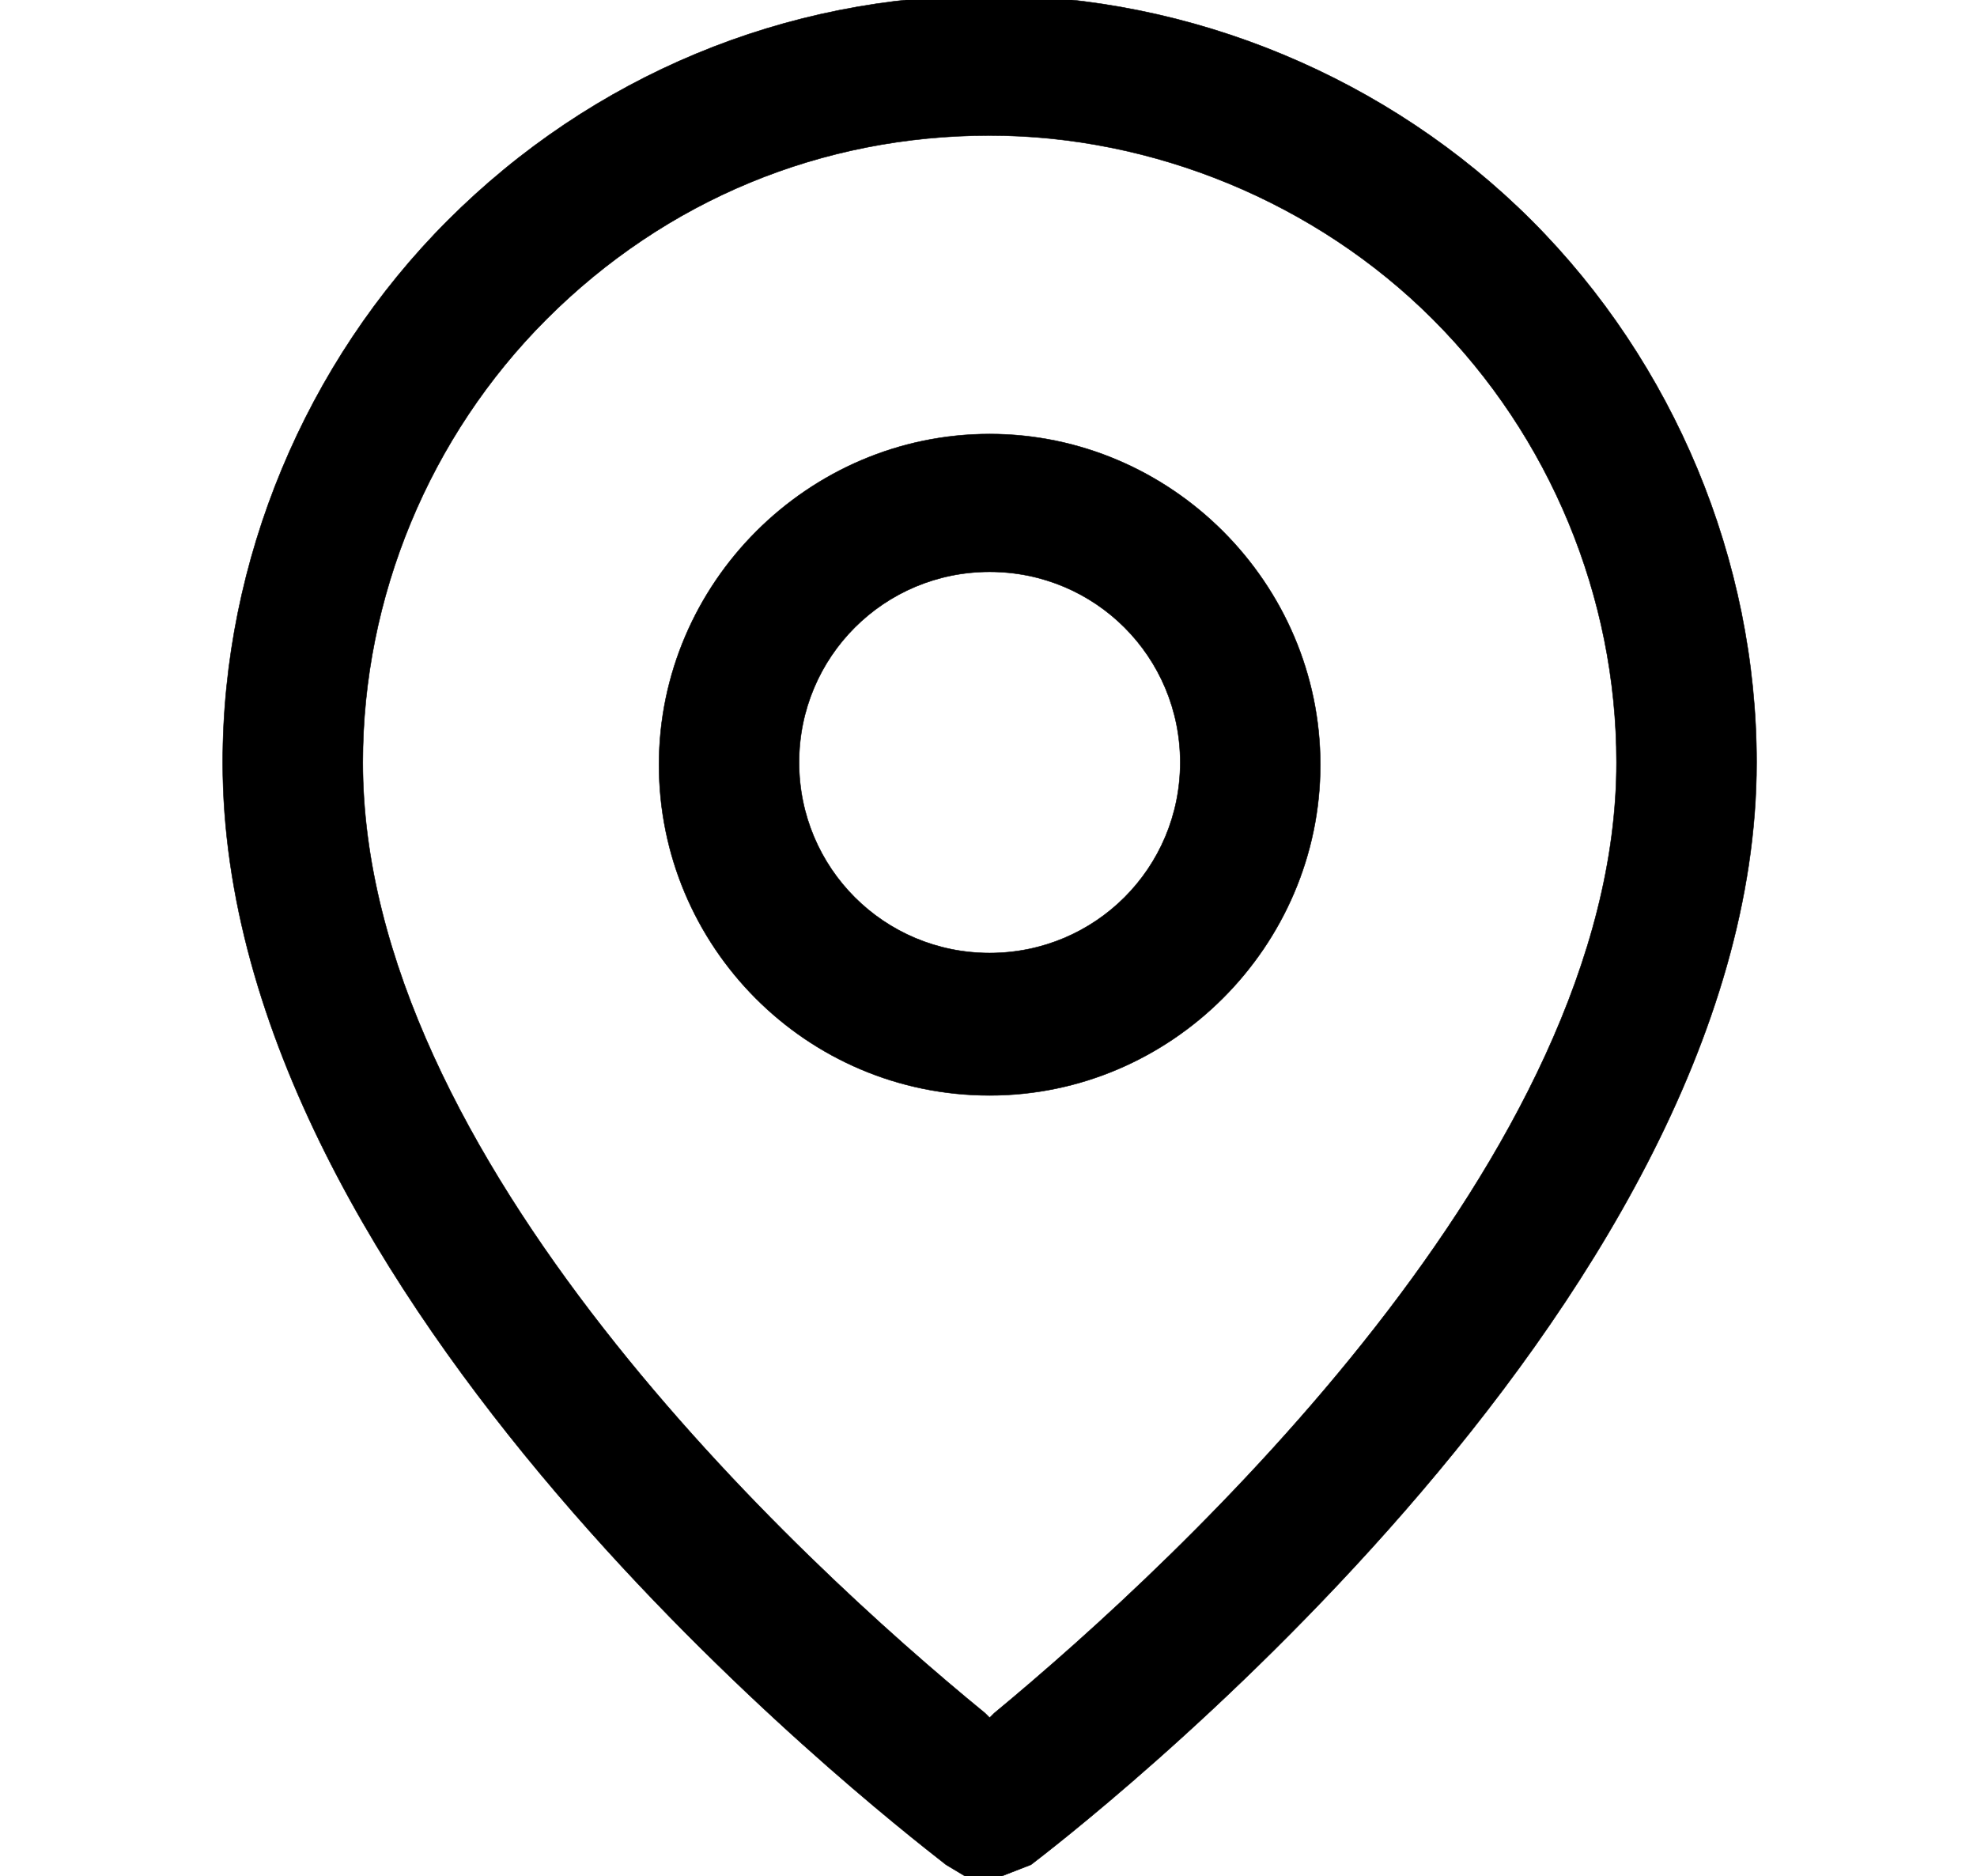 <?xml version="1.0" encoding="UTF-8"?> <svg xmlns="http://www.w3.org/2000/svg" xmlns:xlink="http://www.w3.org/1999/xlink" version="1.1" x="0px" y="0px" viewBox="0 0 86.1 81.7" style="enable-background:new 0 0 86.1 81.7;" xml:space="preserve"> <style type="text/css"> .st0{display:none;} .st1{display:inline;fill-rule:evenodd;clip-rule:evenodd;stroke:#FFFFFF;stroke-width:2.000000e-02;stroke-miterlimit:10;} .st2{display:inline;} .st3{stroke:#000000;stroke-width:2.000000e-02;stroke-miterlimit:10;} </style> <g id="Слой_1" class="st0"> <path class="st1" d="M11,3.5c5.4-5.3,14.2-4.4,18.7,1.6l5.6,7.4c3.7,4.9,3.3,11.7-1,16l-1.1,1.1c-0.1,0.4-0.1,0.9,0,1.4 c0.3,1.8,1.8,5.6,8.1,11.9c6.3,6.3,10.1,7.8,12,8.1c0.5,0.1,0.9,0.1,1.4,0l1.8-1.8c3.9-3.8,9.8-4.6,14.6-2l8.4,4.6 c7.2,3.9,9.1,13.7,3.1,19.6l-6.3,6.2c-2,2-4.6,3.6-7.9,3.9c-8,0.7-26.6-0.2-46.2-19.7C4,43.7,0.5,27.9,0,20c-0.2-3.9,1.6-7.3,4-9.6 L11,3.5z M24.4,9.1c-2.2-3-6.4-3.2-8.8-0.9l-6.9,6.9c-1.5,1.4-2.2,3-2.1,4.6C7,25.9,9.8,40.2,26.9,57.2 C44.9,75,61.4,75.5,67.8,74.9c1.3-0.1,2.6-0.8,3.8-2l6.3-6.2c2.6-2.5,2-7.2-1.6-9.1L67.8,53c-2.3-1.3-5.1-0.8-6.8,0.8l-2,2 l-2.3-2.3c2.3,2.3,2.3,2.4,2.3,2.4l0,0l0,0l0,0L59,55.9c-0.2,0.2-0.4,0.3-0.6,0.5c-0.4,0.2-0.8,0.5-1.4,0.7 c-1.2,0.4-2.8,0.7-4.7,0.4c-3.8-0.6-8.9-3.2-15.6-9.9c-6.7-6.7-9.4-11.7-10-15.6c-0.3-2-0.1-3.5,0.4-4.7c0.2-0.7,0.6-1.3,1.1-1.9 l0.1-0.2l0.1-0.1l0,0l0,0l0,0l1.3-1.3c1.9-1.9,2.2-5,0.4-7.4L24.4,9.1z"></path> </g> <g id="Слой_2" class="st0"> <g class="st2"> <g> <path d="M43.2,45.9c-0.6,0-1.2-0.2-1.7-0.5l-20.1-14c-1.4-1-1.7-2.8-0.7-4.2c1-1.4,2.8-1.7,4.2-0.7l18.3,12.8l18.3-12.8 c1.4-1,3.2-0.6,4.2,0.7c1,1.4,0.6,3.2-0.7,4.2L45,45.3C44.4,45.7,43.8,45.9,43.2,45.9z"></path> </g> <g> <path d="M75.3,71.9H11.1c-2.9,0-5.7-1.1-7.8-3.2c-2.1-2.1-3.2-4.9-3.2-7.8V20.8c0-2.9,1.1-5.7,3.2-7.8c2.1-2.1,4.9-3.2,7.8-3.2 h64.2c3,0,5.7,1.1,7.8,3.2c2.1,2.1,3.2,4.9,3.2,7.8v40.1c0,2.9-1.1,5.7-3.2,7.8C81.1,70.8,78.3,71.9,75.3,71.9z M11.1,15.8 c-1.3,0-2.6,0.5-3.5,1.5c-0.9,0.9-1.5,2.2-1.5,3.6v40.1c0,1.3,0.5,2.6,1.5,3.5c0.9,0.9,2.2,1.5,3.5,1.5h64.2 c1.3,0,2.6-0.5,3.5-1.5c0.9-0.9,1.5-2.2,1.5-3.5V20.8c0-1.3-0.5-2.6-1.5-3.6c-0.9-0.9-2.2-1.5-3.5-1.5H11.1z"></path> </g> </g> </g> <g id="Слой_3"> <g> <g> <path class="st3" d="M42.8,79c-1.2-0.9-30.5-23.2-30.5-45.8c0-8.1,3.3-16,9-21.7c5.8-5.8,13.5-9,21.7-9c8.1,0,16,3.3,21.7,9 c5.7,5.7,9,13.6,9,21.7c0,22.5-29.2,44.9-30.5,45.8l-0.2,0.1C43,79.1,42.9,79.1,42.8,79z M43.1,3.2c-8,0-15.5,3.1-21.2,8.8 c-5.6,5.6-8.8,13.3-8.8,21.2c0,18.4,19.6,36.5,28.1,43.5l2,1.6l2-1.6c8.4-7,28-25.2,28-43.5c0-7.9-3.2-15.6-8.8-21.2 C58.7,6.4,51,3.2,43.1,3.2z"></path> <path class="st3" d="M43.1,81.9L43.1,81.9l-0.9-0.1l-1-0.6C38,78.7,9.7,56.6,9.7,33.2c0-8.8,3.6-17.4,9.8-23.6 c6.3-6.3,14.7-9.8,23.6-9.8c8.8,0,17.4,3.6,23.6,9.8c6.2,6.2,9.8,14.8,9.8,23.6c0,23.9-30.3,47-31.6,48L43.1,81.9z M43.1,5.9 c-7.3,0-14.1,2.8-19.3,8c-5.1,5.1-8,12.1-8,19.3c0,17.2,18.9,34.7,27.1,41.4l0.2,0.2l0.2-0.2c8.1-6.7,27.1-24.3,27.1-41.4 c0-7.2-2.9-14.2-8-19.3S50.2,5.9,43.1,5.9z"></path> </g> <g> <path class="st3" d="M43.1,45c-6.5,0-11.7-5.3-11.7-11.7s5.3-11.7,11.7-11.7s11.7,5.3,11.7,11.7S49.5,45,43.1,45z M43.1,22.2 c-6.1,0-11,4.9-11,11c0,6.1,5,11,11,11s11-4.9,11-11C54.1,27.1,49.1,22.2,43.1,22.2z"></path> <path class="st3" d="M43.1,47.7c-8,0-14.4-6.5-14.4-14.4s6.5-14.4,14.4-14.4s14.4,6.5,14.4,14.4S51,47.7,43.1,47.7z M43.1,24.9 c-4.6,0-8.3,3.7-8.3,8.3c0,4.6,3.7,8.3,8.3,8.3s8.3-3.7,8.3-8.3C51.4,28.6,47.7,24.9,43.1,24.9z"></path> </g> </g> </g> </svg> 